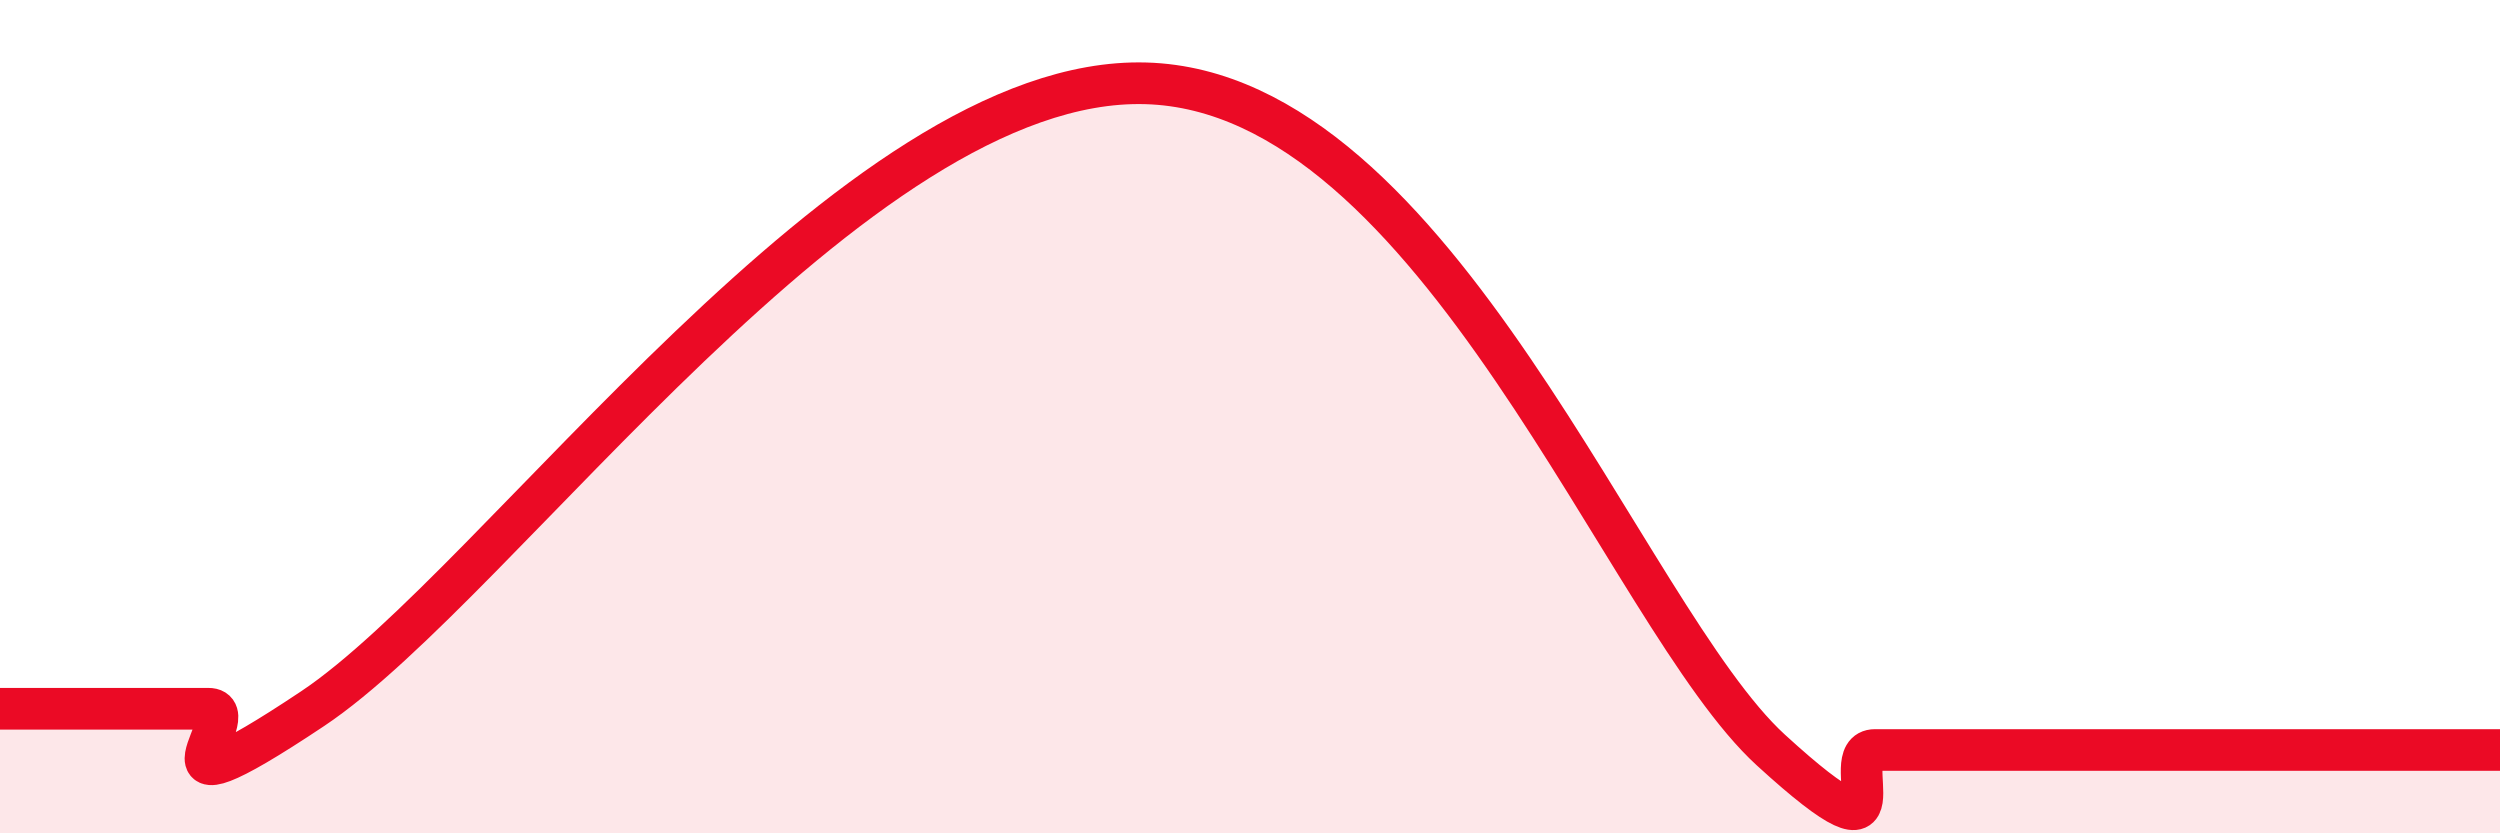 
    <svg width="60" height="20" viewBox="0 0 60 20" xmlns="http://www.w3.org/2000/svg">
      <path
        d="M 0,17.01 C 0.5,17.01 1.5,17.01 2.5,17.01 C 3.5,17.01 4,17.01 5,17.01 C 6,17.01 3,20.01 7.5,17.01 C 12,14.01 20.5,1.8 27.5,2 C 34.5,2.2 39,14.8 42.5,18 C 46,21.2 44,18 45,18 C 46,18 46.5,18 47.5,18 C 48.5,18 49,18 50,18 C 51,18 51.5,18 52.5,18 C 53.5,18 53.5,18 55,18 C 56.5,18 59,18 60,18L60 20L0 20Z"
        fill="#EB0A25"
        opacity="0.1"
        stroke-linecap="round"
        stroke-linejoin="round"
      />
      <path
        d="M 0,17.01 C 0.5,17.01 1.5,17.01 2.5,17.01 C 3.5,17.01 4,17.01 5,17.01 C 6,17.01 3,20.01 7.5,17.01 C 12,14.01 20.5,1.8 27.5,2 C 34.5,2.2 39,14.8 42.5,18 C 46,21.2 44,18 45,18 C 46,18 46.5,18 47.5,18 C 48.5,18 49,18 50,18 C 51,18 51.5,18 52.5,18 C 53.5,18 53.5,18 55,18 C 56.5,18 59,18 60,18"
        stroke="#EB0A25"
        stroke-width="1"
        fill="none"
        stroke-linecap="round"
        stroke-linejoin="round"
      />
    </svg>
  